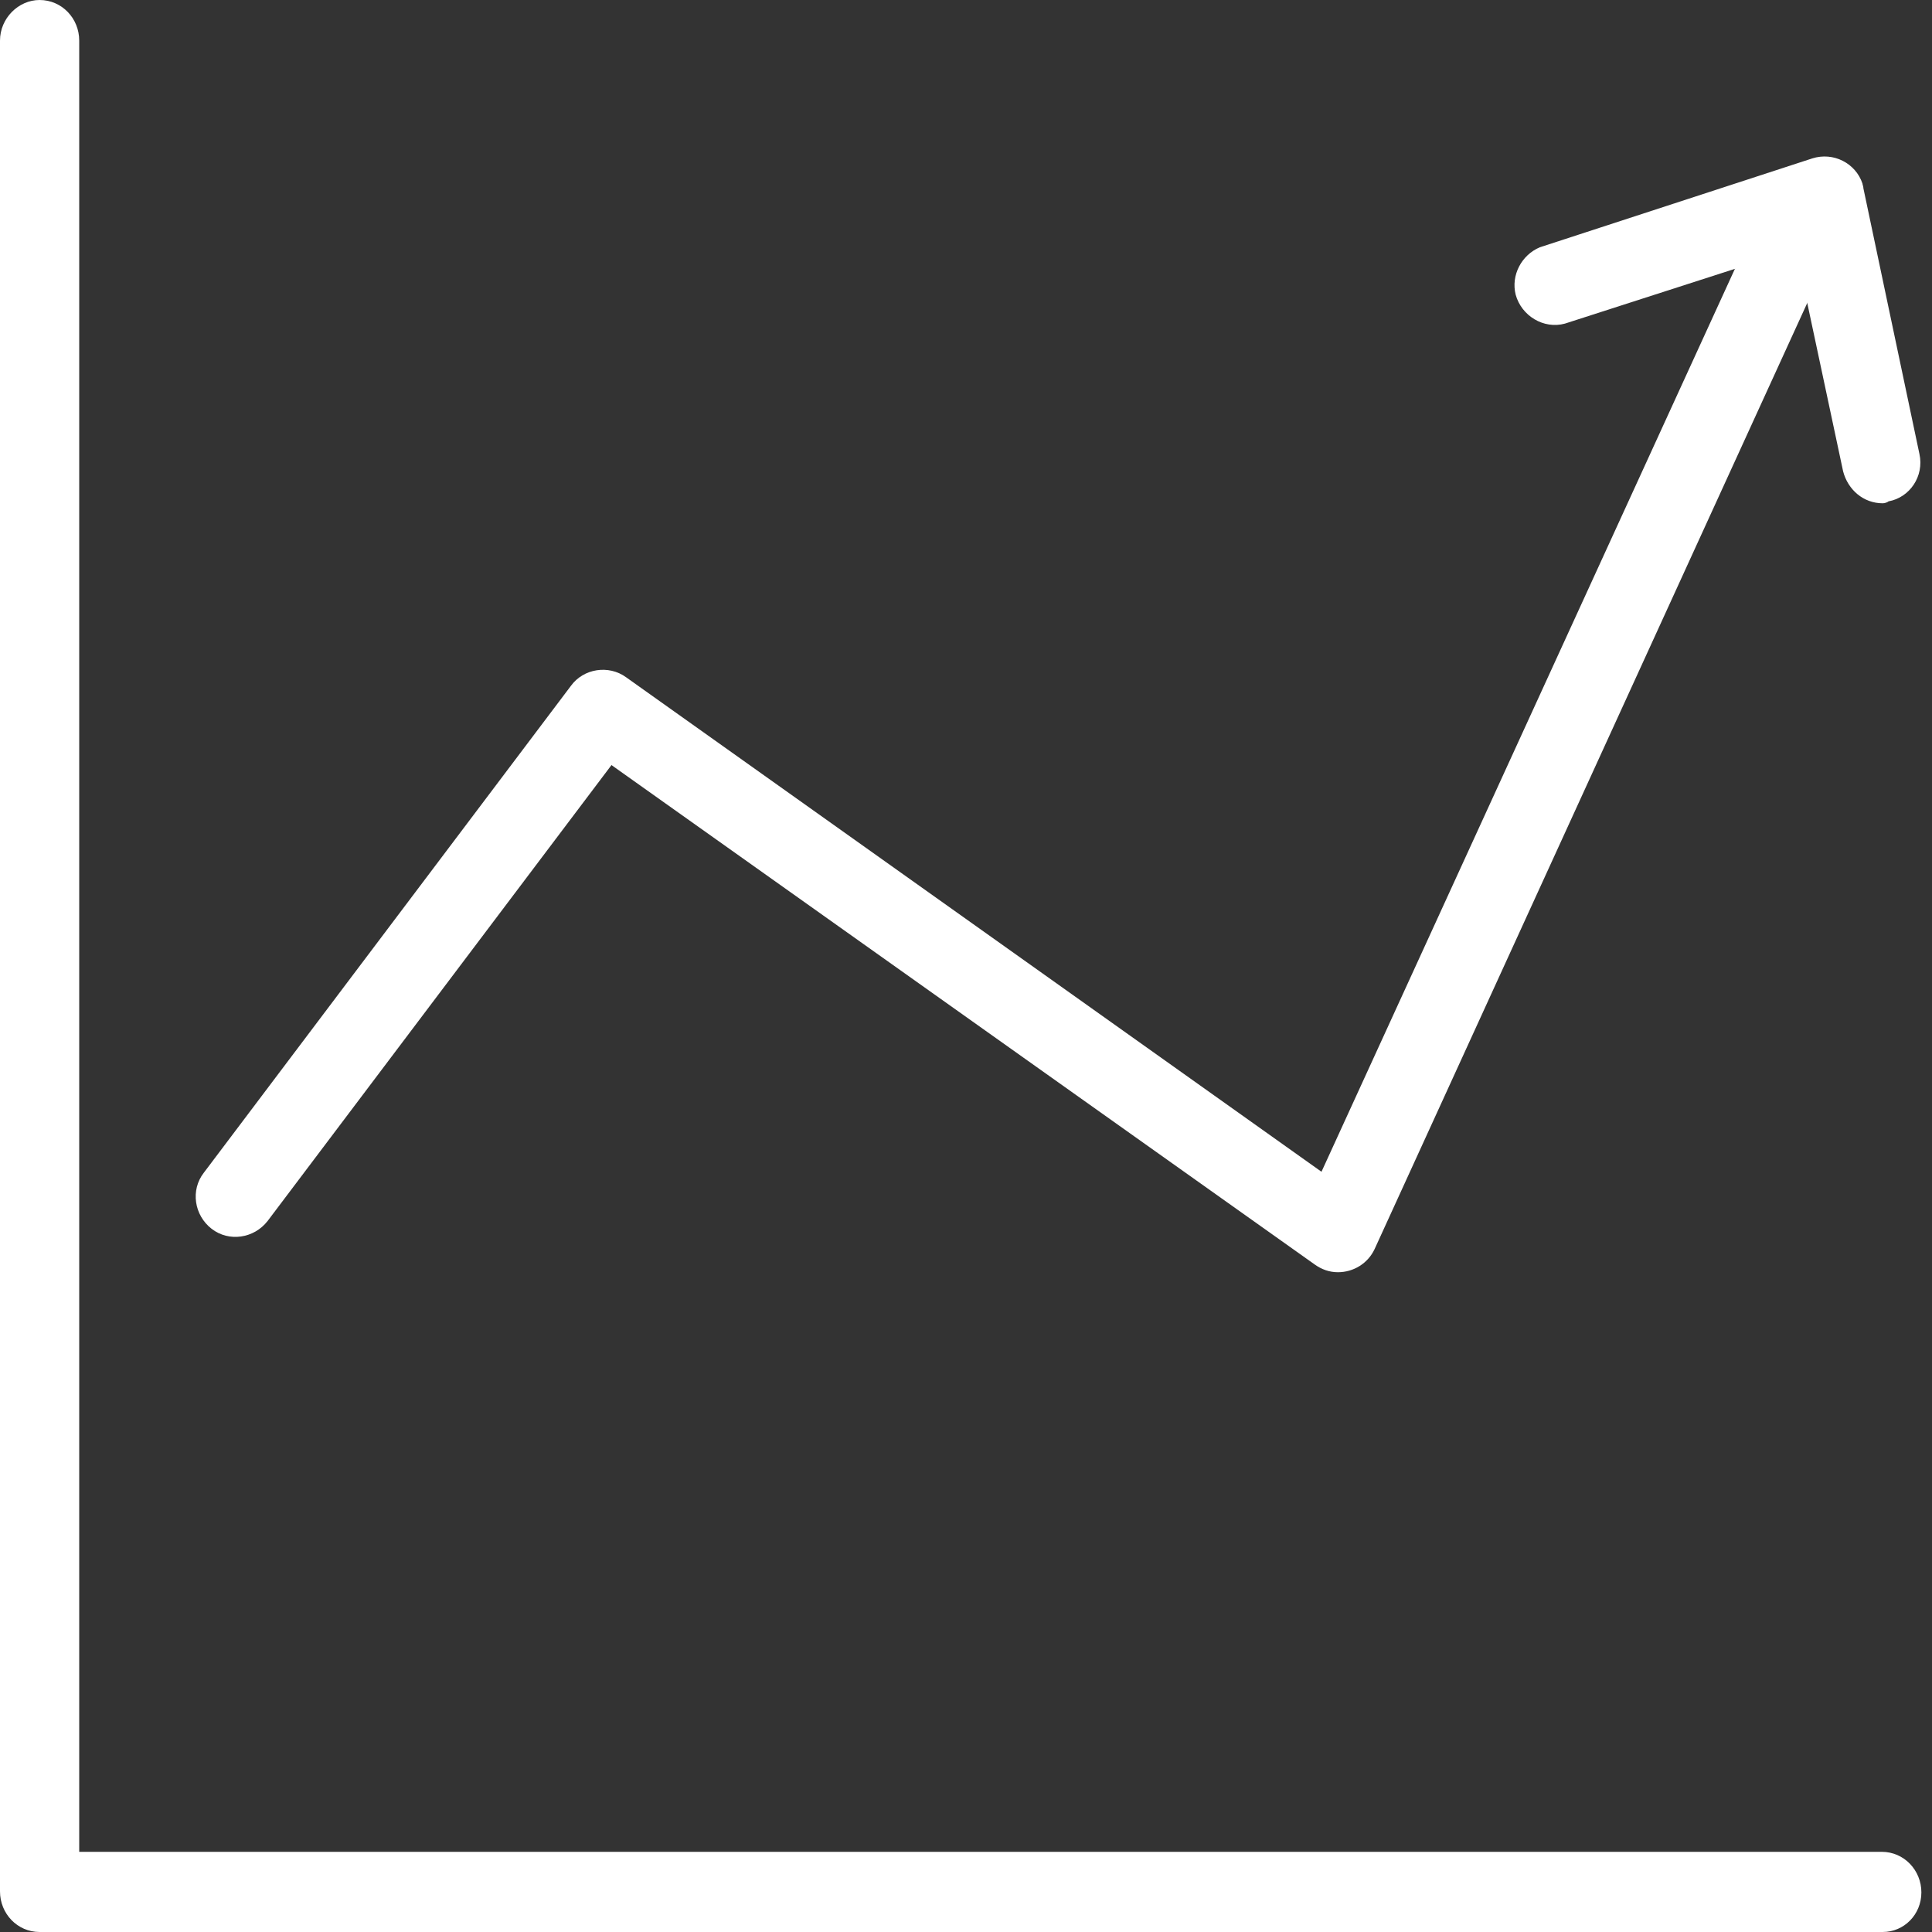 <?xml version="1.0" encoding="utf-8"?>
<!-- Generator: Adobe Illustrator 21.0.0, SVG Export Plug-In . SVG Version: 6.00 Build 0)  -->
<svg version="1.1" id="图层_1" xmlns="http://www.w3.org/2000/svg" xmlns:xlink="http://www.w3.org/1999/xlink" x="0px" y="0px"
	 viewBox="0 0 200 200" style="enable-background:new 0 0 200 200;" xml:space="preserve">
<rect x="0" y="0" width="200" height="200" fill="#333333" stroke="none"/>
<style type="text/css">
	.st0{fill:#FFFFFF;}
</style>
<path class="st0" d="M194.9,200H4.1c-2.3,0-4.1-1.9-4.1-4.2V4.2C0,1.9,1.9,0,4.1,0c2.3,0,4.1,1.9,4.1,4.2v187.5h186.6
	c2.3,0,4.1,1.9,4.1,4.2S197.1,200,194.9,200z"/>
<path class="st0" d="M138.5,131.7c-0.9,0-1.7-0.3-2.4-0.8L63.3,79.2l-35.6,47.2c-1.4,1.8-4,2.2-5.8,0.8c0,0,0,0,0,0
	c-1.8-1.4-2.2-4-0.8-5.8L59.1,71c1.3-1.8,3.9-2.2,5.7-0.9l72,51.2L183,20.4c1-2.1,3.4-3,5.5-2c0,0,0,0,0,0c2.1,1,3,3.4,2,5.5
	l-48.2,105.4C141.6,130.8,140.1,131.7,138.5,131.7L138.5,131.7z"/>
<path class="st0" d="M194.9,52.1c-2,0-3.6-1.4-4.1-3.3l-4.9-23l-23.9,7.7c-2.2,0.6-4.5-0.8-5.1-3c-0.5-2,0.6-4.1,2.5-4.9l28.2-9.2
	c2.2-0.7,4.5,0.5,5.2,2.6c0,0.1,0.1,0.3,0.1,0.5l5.8,27.5c0.5,2.3-1,4.5-3.2,4.9C195.4,52,195.1,52.1,194.9,52.1L194.9,52.1z"/>
</svg>
